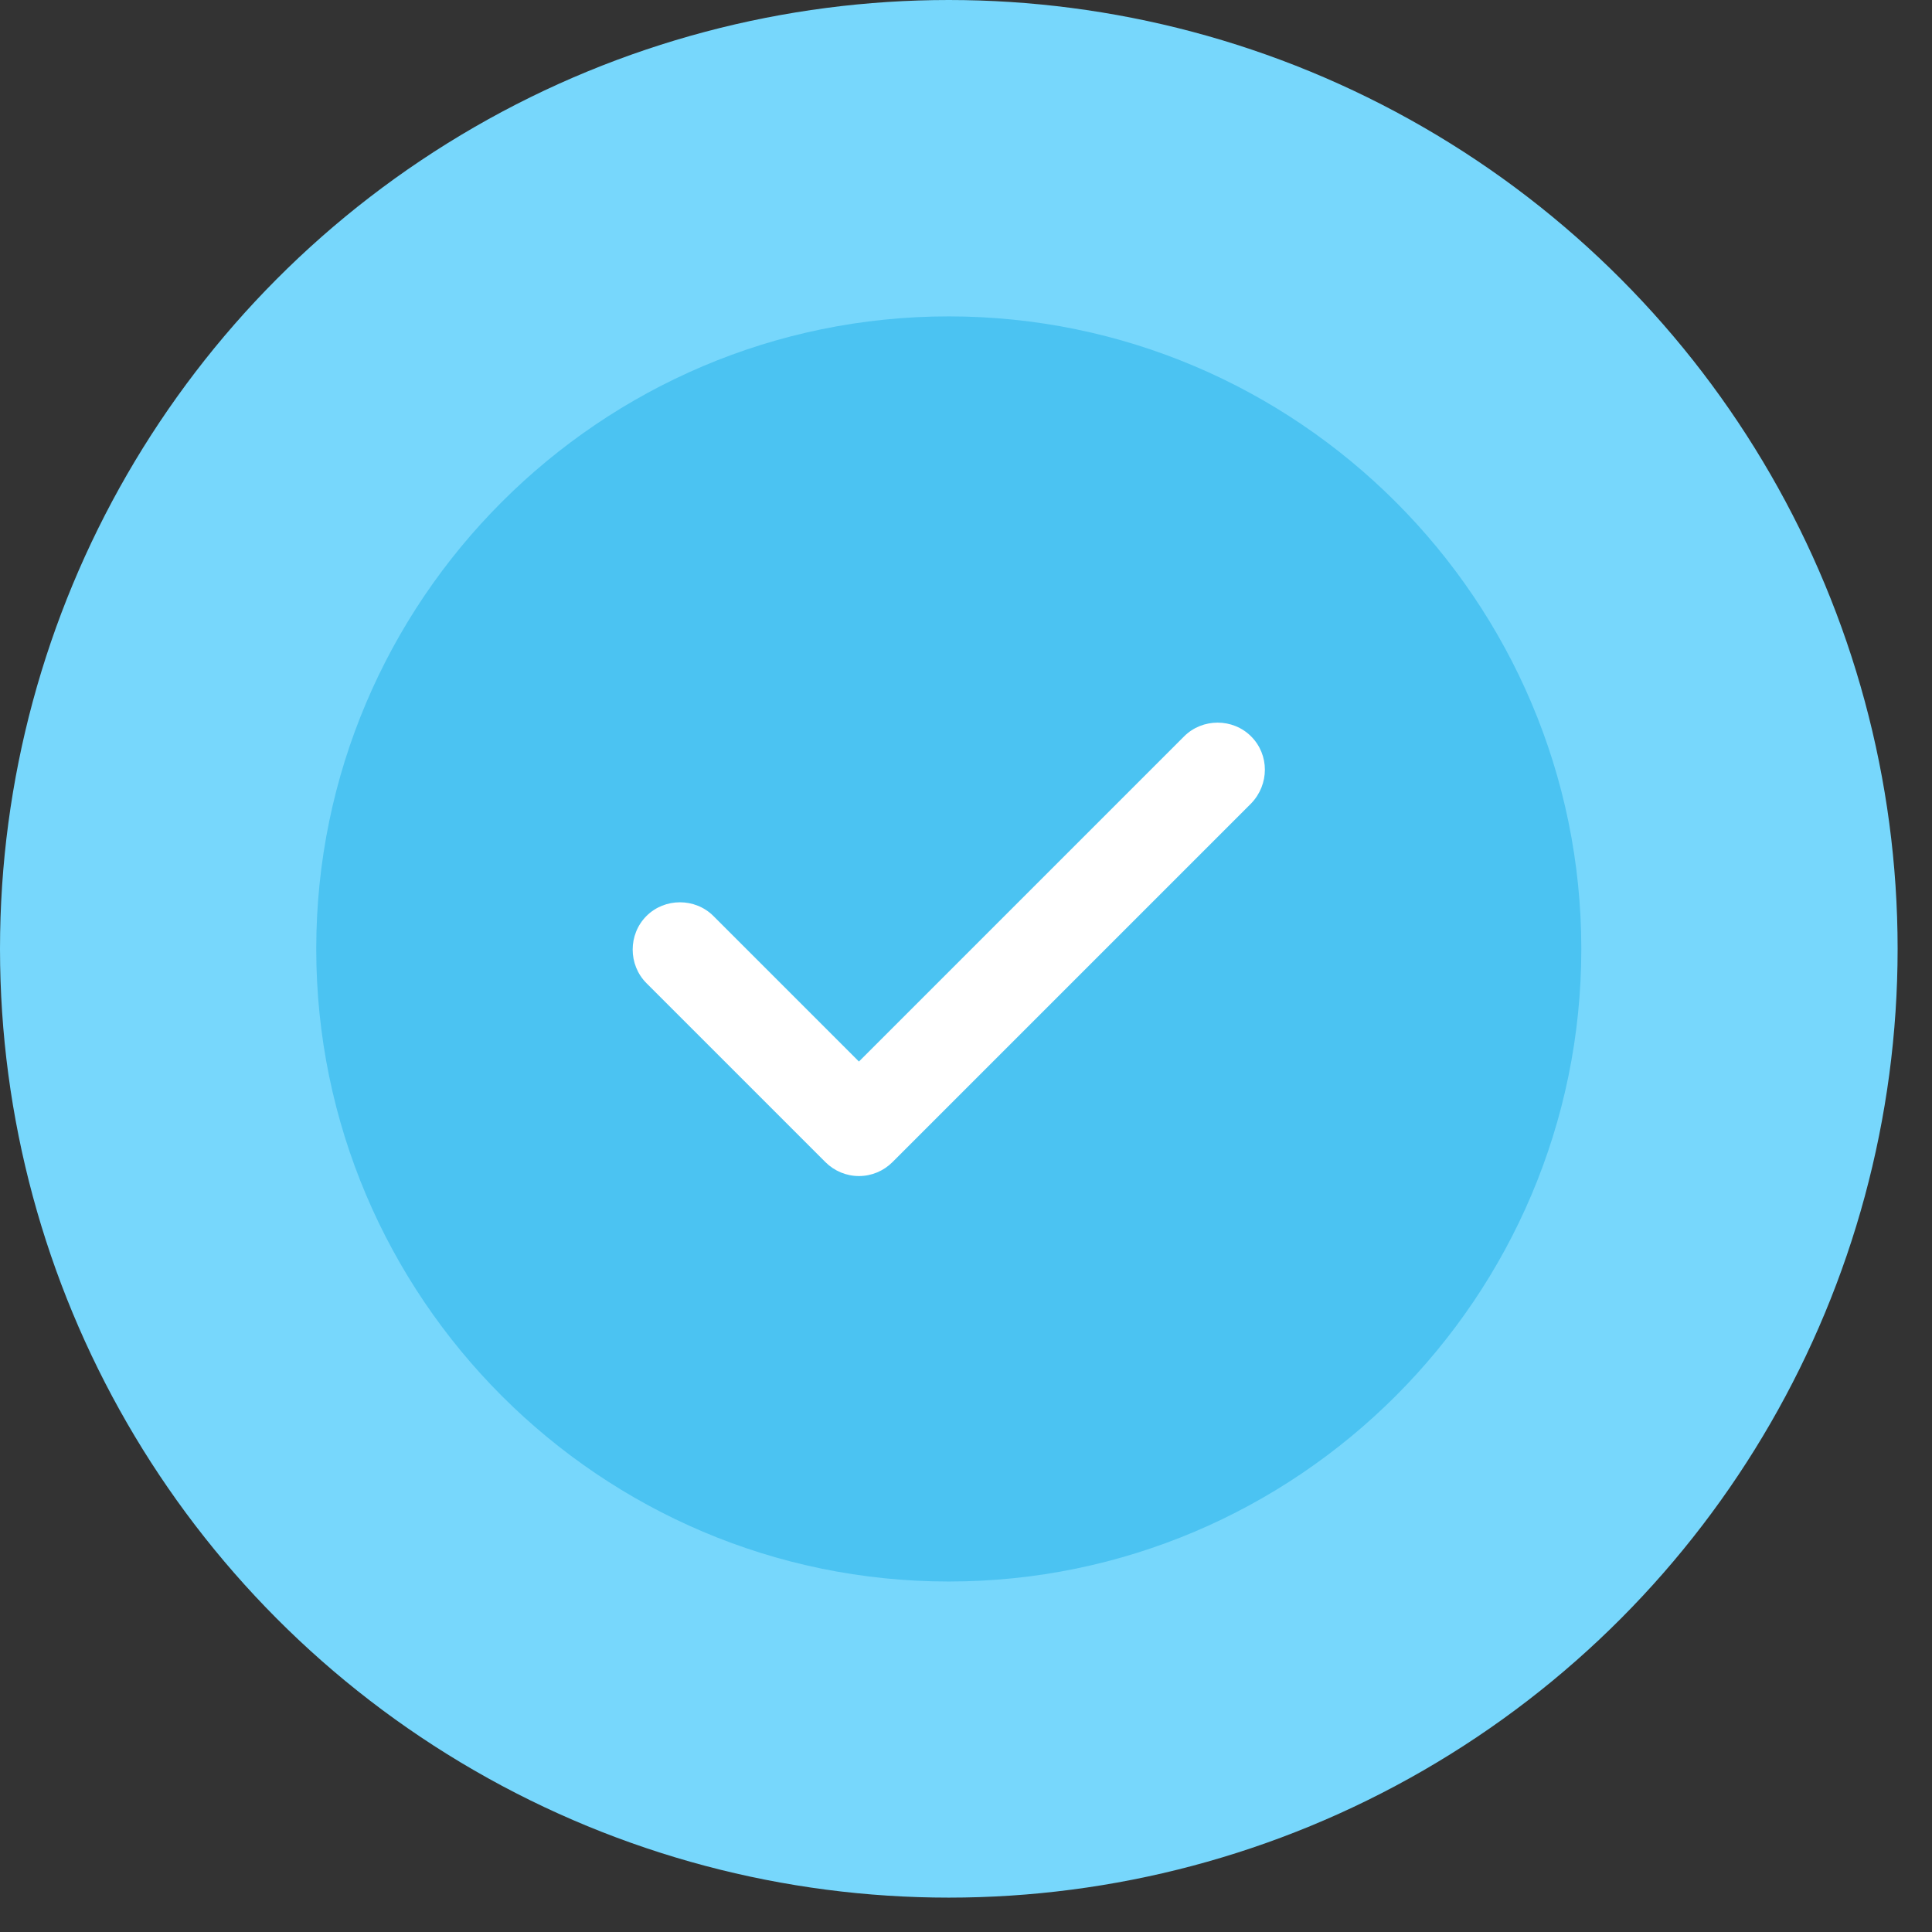 <svg width="29" height="29" viewBox="0 0 29 29" fill="none" xmlns="http://www.w3.org/2000/svg">
<rect x="0" y="0" width="29" height="29" fill="#333333" stroke="none"/>
<circle cx="14.242" cy="14.242" r="14.242" fill="#77D7FC"/>
<circle cx="14.241" cy="14.243" r="9.257" fill="white"/>
<path d="M14.241 4.749C9.01 4.749 4.747 9.012 4.747 14.244C4.747 19.476 9.01 23.739 14.241 23.739C19.473 23.739 23.736 19.476 23.736 14.244C23.736 9.012 19.473 4.749 14.241 4.749ZM18.78 12.06L13.396 17.444C13.263 17.577 13.083 17.653 12.893 17.653C12.703 17.653 12.523 17.577 12.39 17.444L9.703 14.757C9.428 14.481 9.428 14.026 9.703 13.75C9.978 13.475 10.434 13.475 10.709 13.75L12.893 15.934L17.773 11.054C18.049 10.778 18.505 10.778 18.78 11.054C19.055 11.329 19.055 11.775 18.78 12.06Z" fill="#4BC3F2"/>
</svg>
